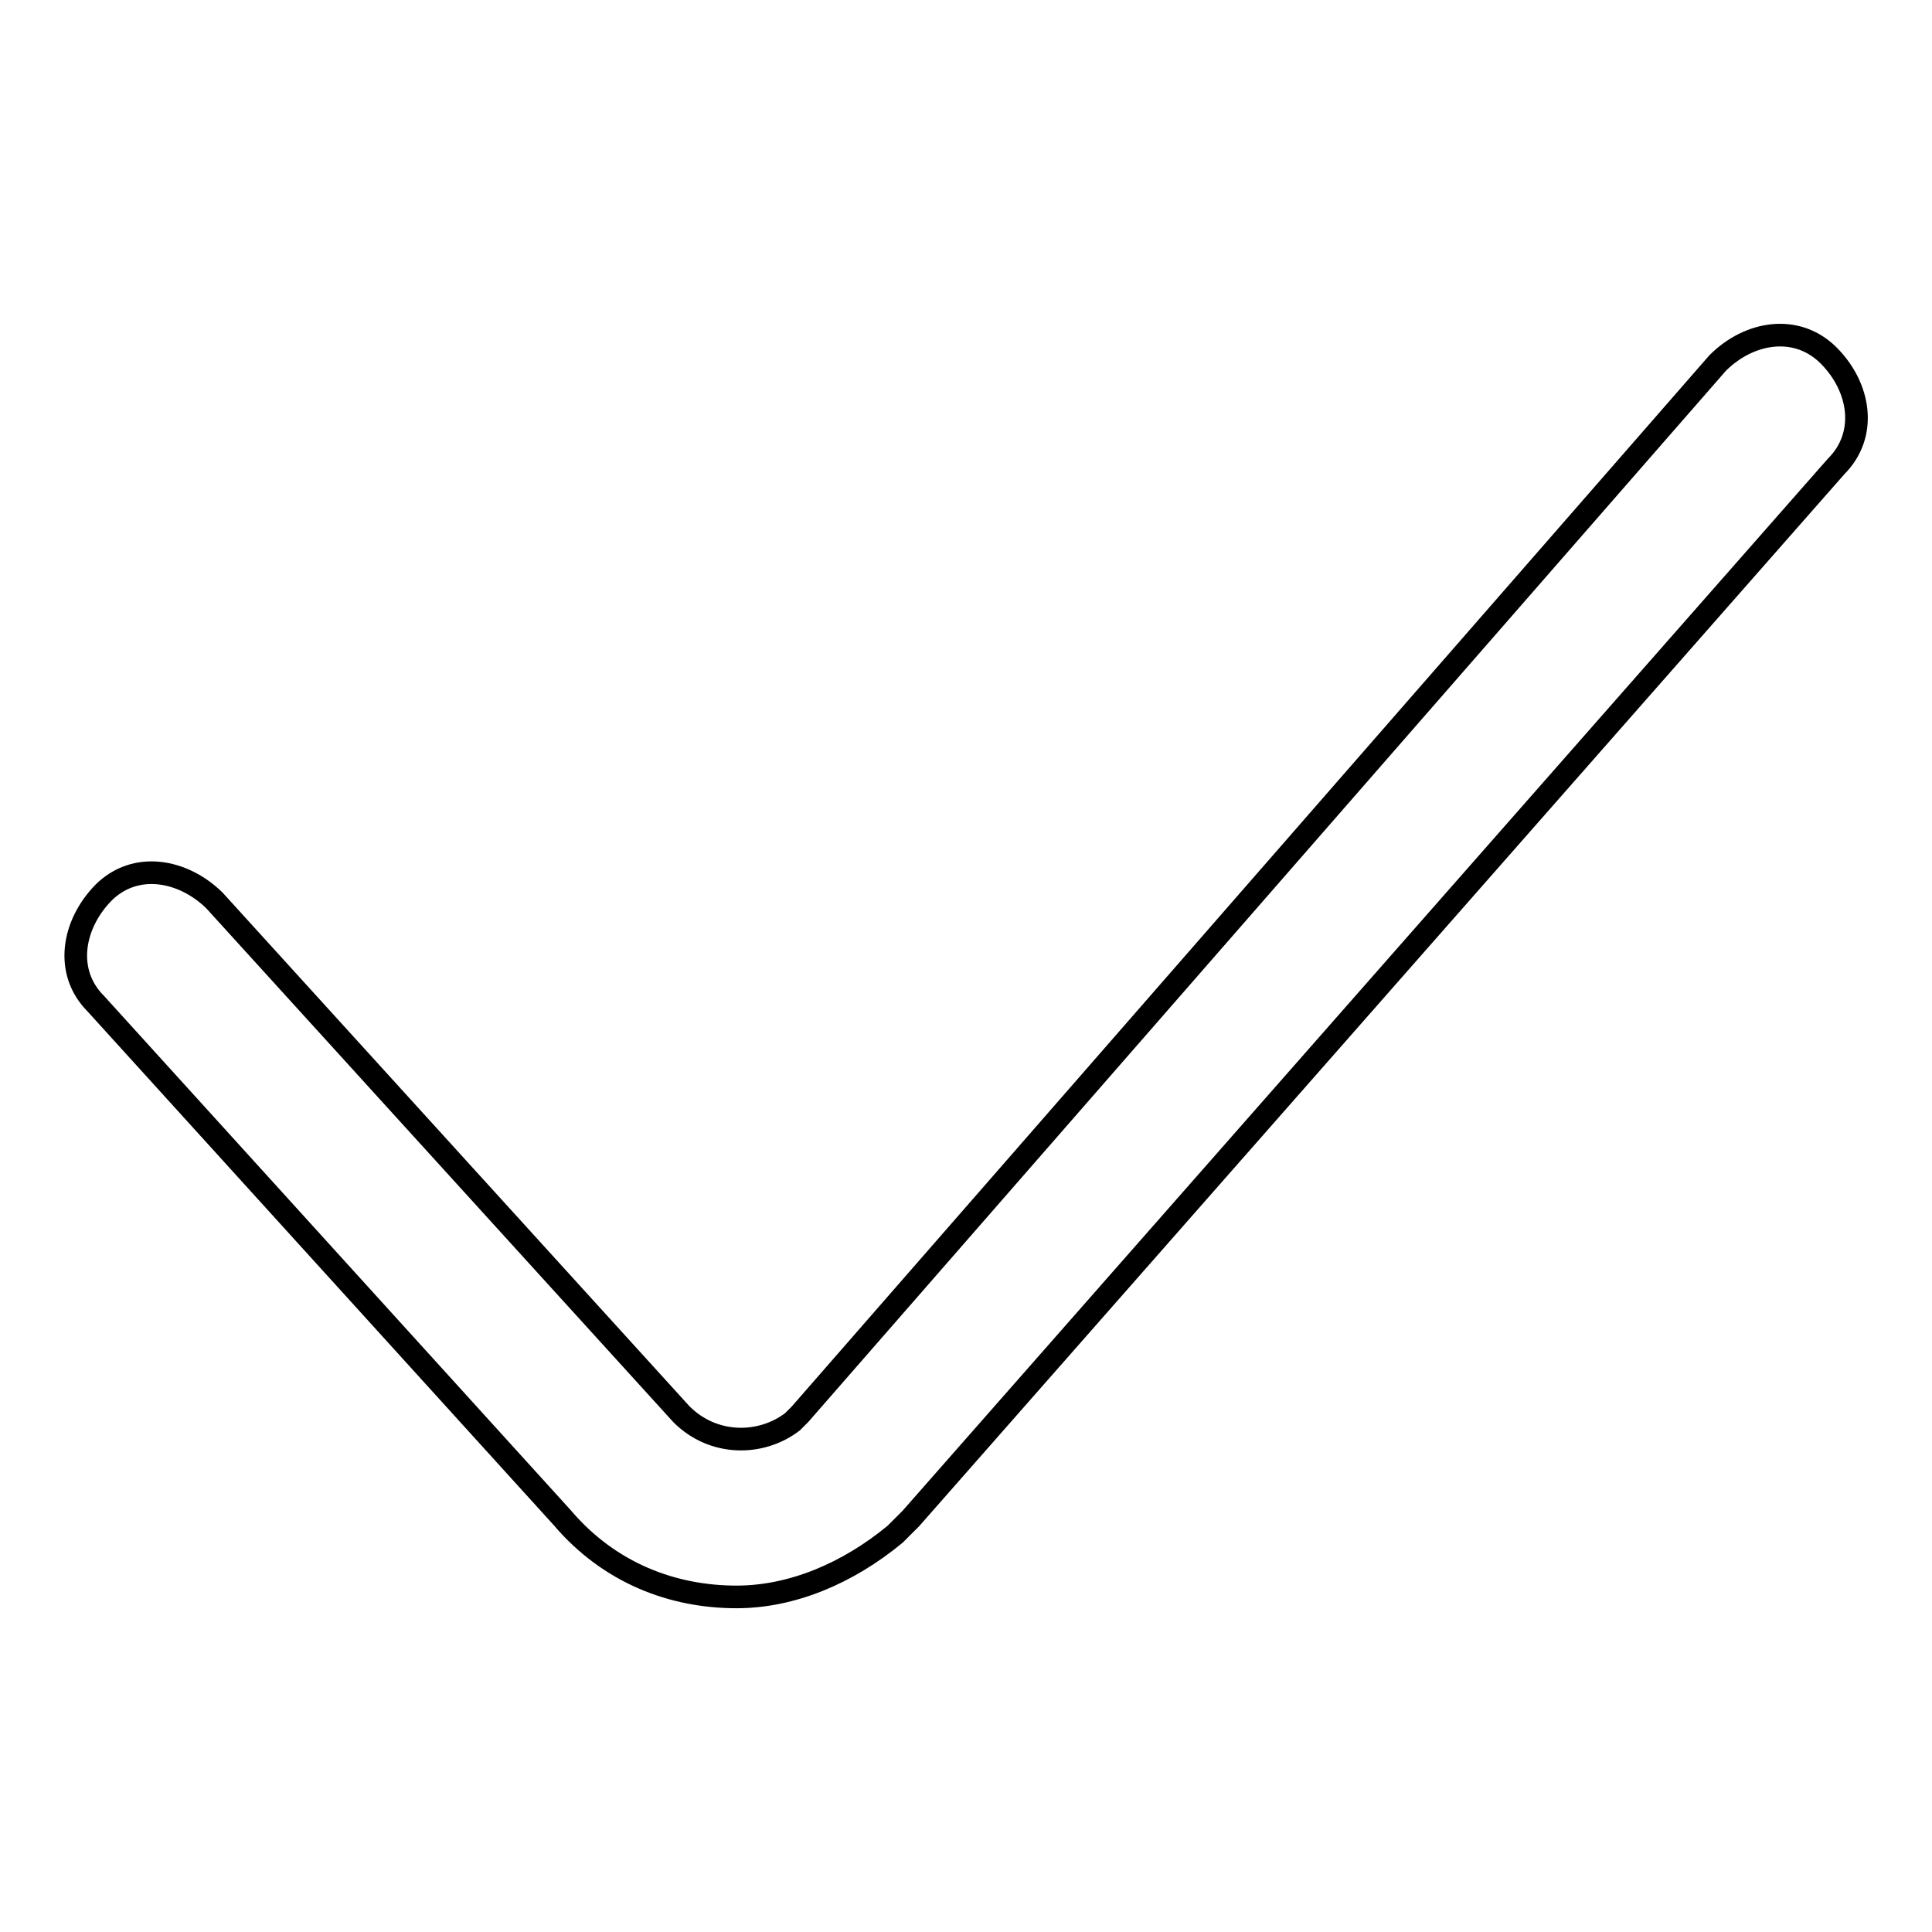 <?xml version="1.0" encoding="utf-8"?>
<!-- Svg Vector Icons : http://www.onlinewebfonts.com/icon -->
<!DOCTYPE svg PUBLIC "-//W3C//DTD SVG 1.1//EN" "http://www.w3.org/Graphics/SVG/1.1/DTD/svg11.dtd">
<svg version="1.1" xmlns="http://www.w3.org/2000/svg" xmlns:xlink="http://www.w3.org/1999/xlink" x="0px" y="0px" viewBox="0 0 256 256" enable-background="new 0 0 256 256" xml:space="preserve">
<g> <path stroke-width="3" fill-opacity="0" stroke="#000000"  d="M97.6,211.6c-8.4,0-16.8-3.1-23.1-10.5L12.7,133c-4.2-4.2-3.1-10.5,1-14.7c4.2-4.2,10.5-3.1,14.7,1 l61.9,68.1c4.2,4.2,10.5,4.2,14.7,1l1-1L227.6,48.1c4.2-4.2,10.5-5.2,14.7-1c4.2,4.2,5.2,10.5,1,14.7L120.7,201.2l-2.1,2.1 C112.3,208.5,104.9,211.6,97.6,211.6z"/></g>
</svg>